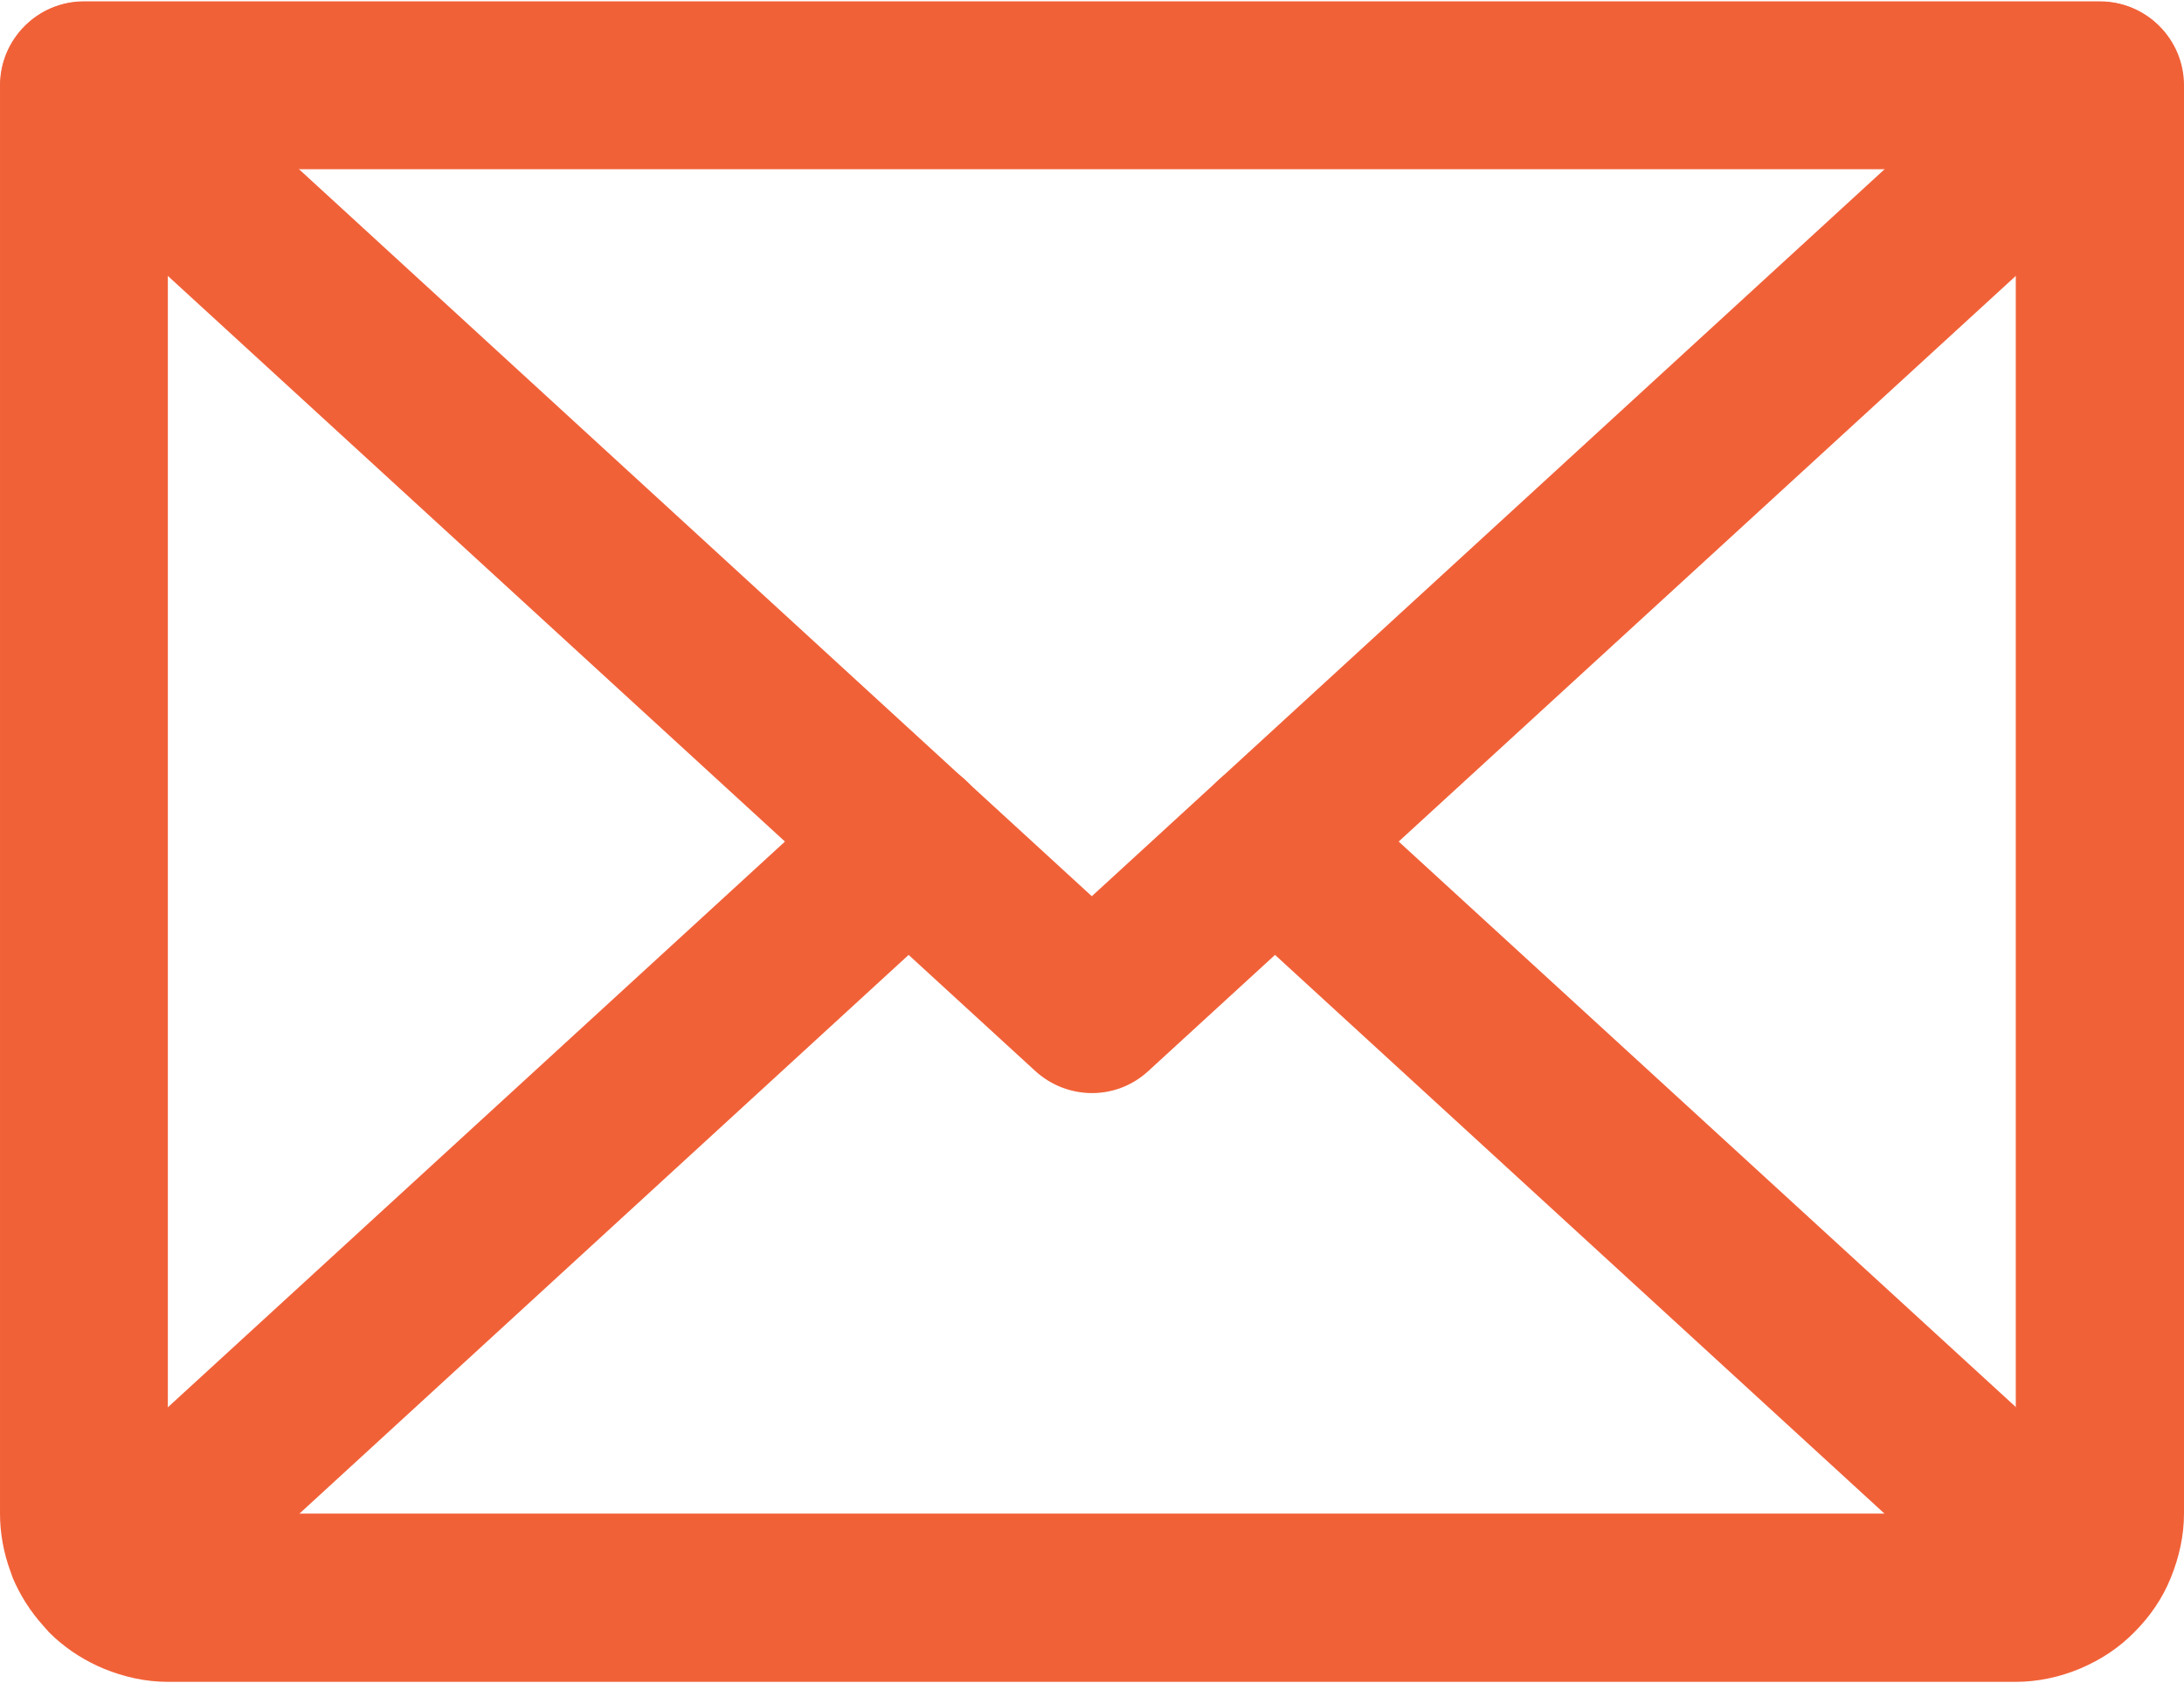 <?xml version="1.0" encoding="UTF-8"?>
<!DOCTYPE svg PUBLIC "-//W3C//DTD SVG 1.1//EN" "http://www.w3.org/Graphics/SVG/1.1/DTD/svg11.dtd">
<!-- Creator: CorelDRAW -->
<svg xmlns="http://www.w3.org/2000/svg" xml:space="preserve" width="61px" height="47px" version="1.1" style="shape-rendering:geometricPrecision; text-rendering:geometricPrecision; image-rendering:optimizeQuality; fill-rule:evenodd; clip-rule:evenodd"
viewBox="0 0 59.59 45.84"
 xmlns:xlink="http://www.w3.org/1999/xlink"
 xmlns:xodm="http://www.corel.com/coreldraw/odm/2003">
 <defs>
  <style type="text/css">
   <![CDATA[
    .fil0 {fill:#F16138;fill-rule:nonzero}
   ]]>
  </style>
 </defs>
 <g id="Layer_x0020_1">
  <path class="fil0" d="M55.75 0.61c0.93,-0.85 2.38,-0.79 3.23,0.14 0.85,0.93 0.78,2.38 -0.15,3.23l-27.5 25.2c-0.88,0.81 -2.21,0.79 -3.08,0l-27.5 -25.2c-0.93,-0.85 -0.99,-2.3 -0.14,-3.23 0.85,-0.93 2.29,-0.99 3.22,-0.14l25.96 23.8 25.96 -23.8z"/>
  <path class="fil0" d="M2.29 0l55 0c1.27,0 2.3,1.03 2.3,2.29l0 38.96c0,0.59 -0.13,1.19 -0.36,1.75 -0.22,0.55 -0.56,1.05 -0.99,1.48 -0.42,0.43 -0.92,0.76 -1.49,1 -0.55,0.23 -1.15,0.36 -1.75,0.36l-50.42 0c-0.6,0 -1.19,-0.13 -1.75,-0.36l-0.16 -0.07c-0.5,-0.23 -0.95,-0.54 -1.33,-0.92l-0.16 -0.18c-0.35,-0.39 -0.63,-0.83 -0.83,-1.3l-0.06 -0.17c-0.19,-0.51 -0.29,-1.05 -0.29,-1.59l0 -38.96c0,-1.26 1.03,-2.29 2.29,-2.29zm52.71 4.58l-50.42 0 0 36.67 50.42 0 0 -36.67z"/>
  <path class="fil0" d="M23.25 21.24c0.93,-0.85 2.38,-0.79 3.23,0.14 0.85,0.93 0.78,2.37 -0.15,3.22l-21.79 19.98c-0.93,0.85 -2.37,0.78 -3.22,-0.15 -0.85,-0.92 -0.79,-2.37 0.14,-3.22l21.79 -19.97z"/>
  <path class="fil0" d="M58.13 41.21c0.92,0.85 0.99,2.3 0.14,3.22 -0.85,0.93 -2.29,1 -3.22,0.15l-21.8 -19.98c-0.93,-0.85 -0.99,-2.29 -0.14,-3.22 0.85,-0.93 2.29,-0.99 3.22,-0.14l21.8 19.97z"/>
 </g>
</svg>
